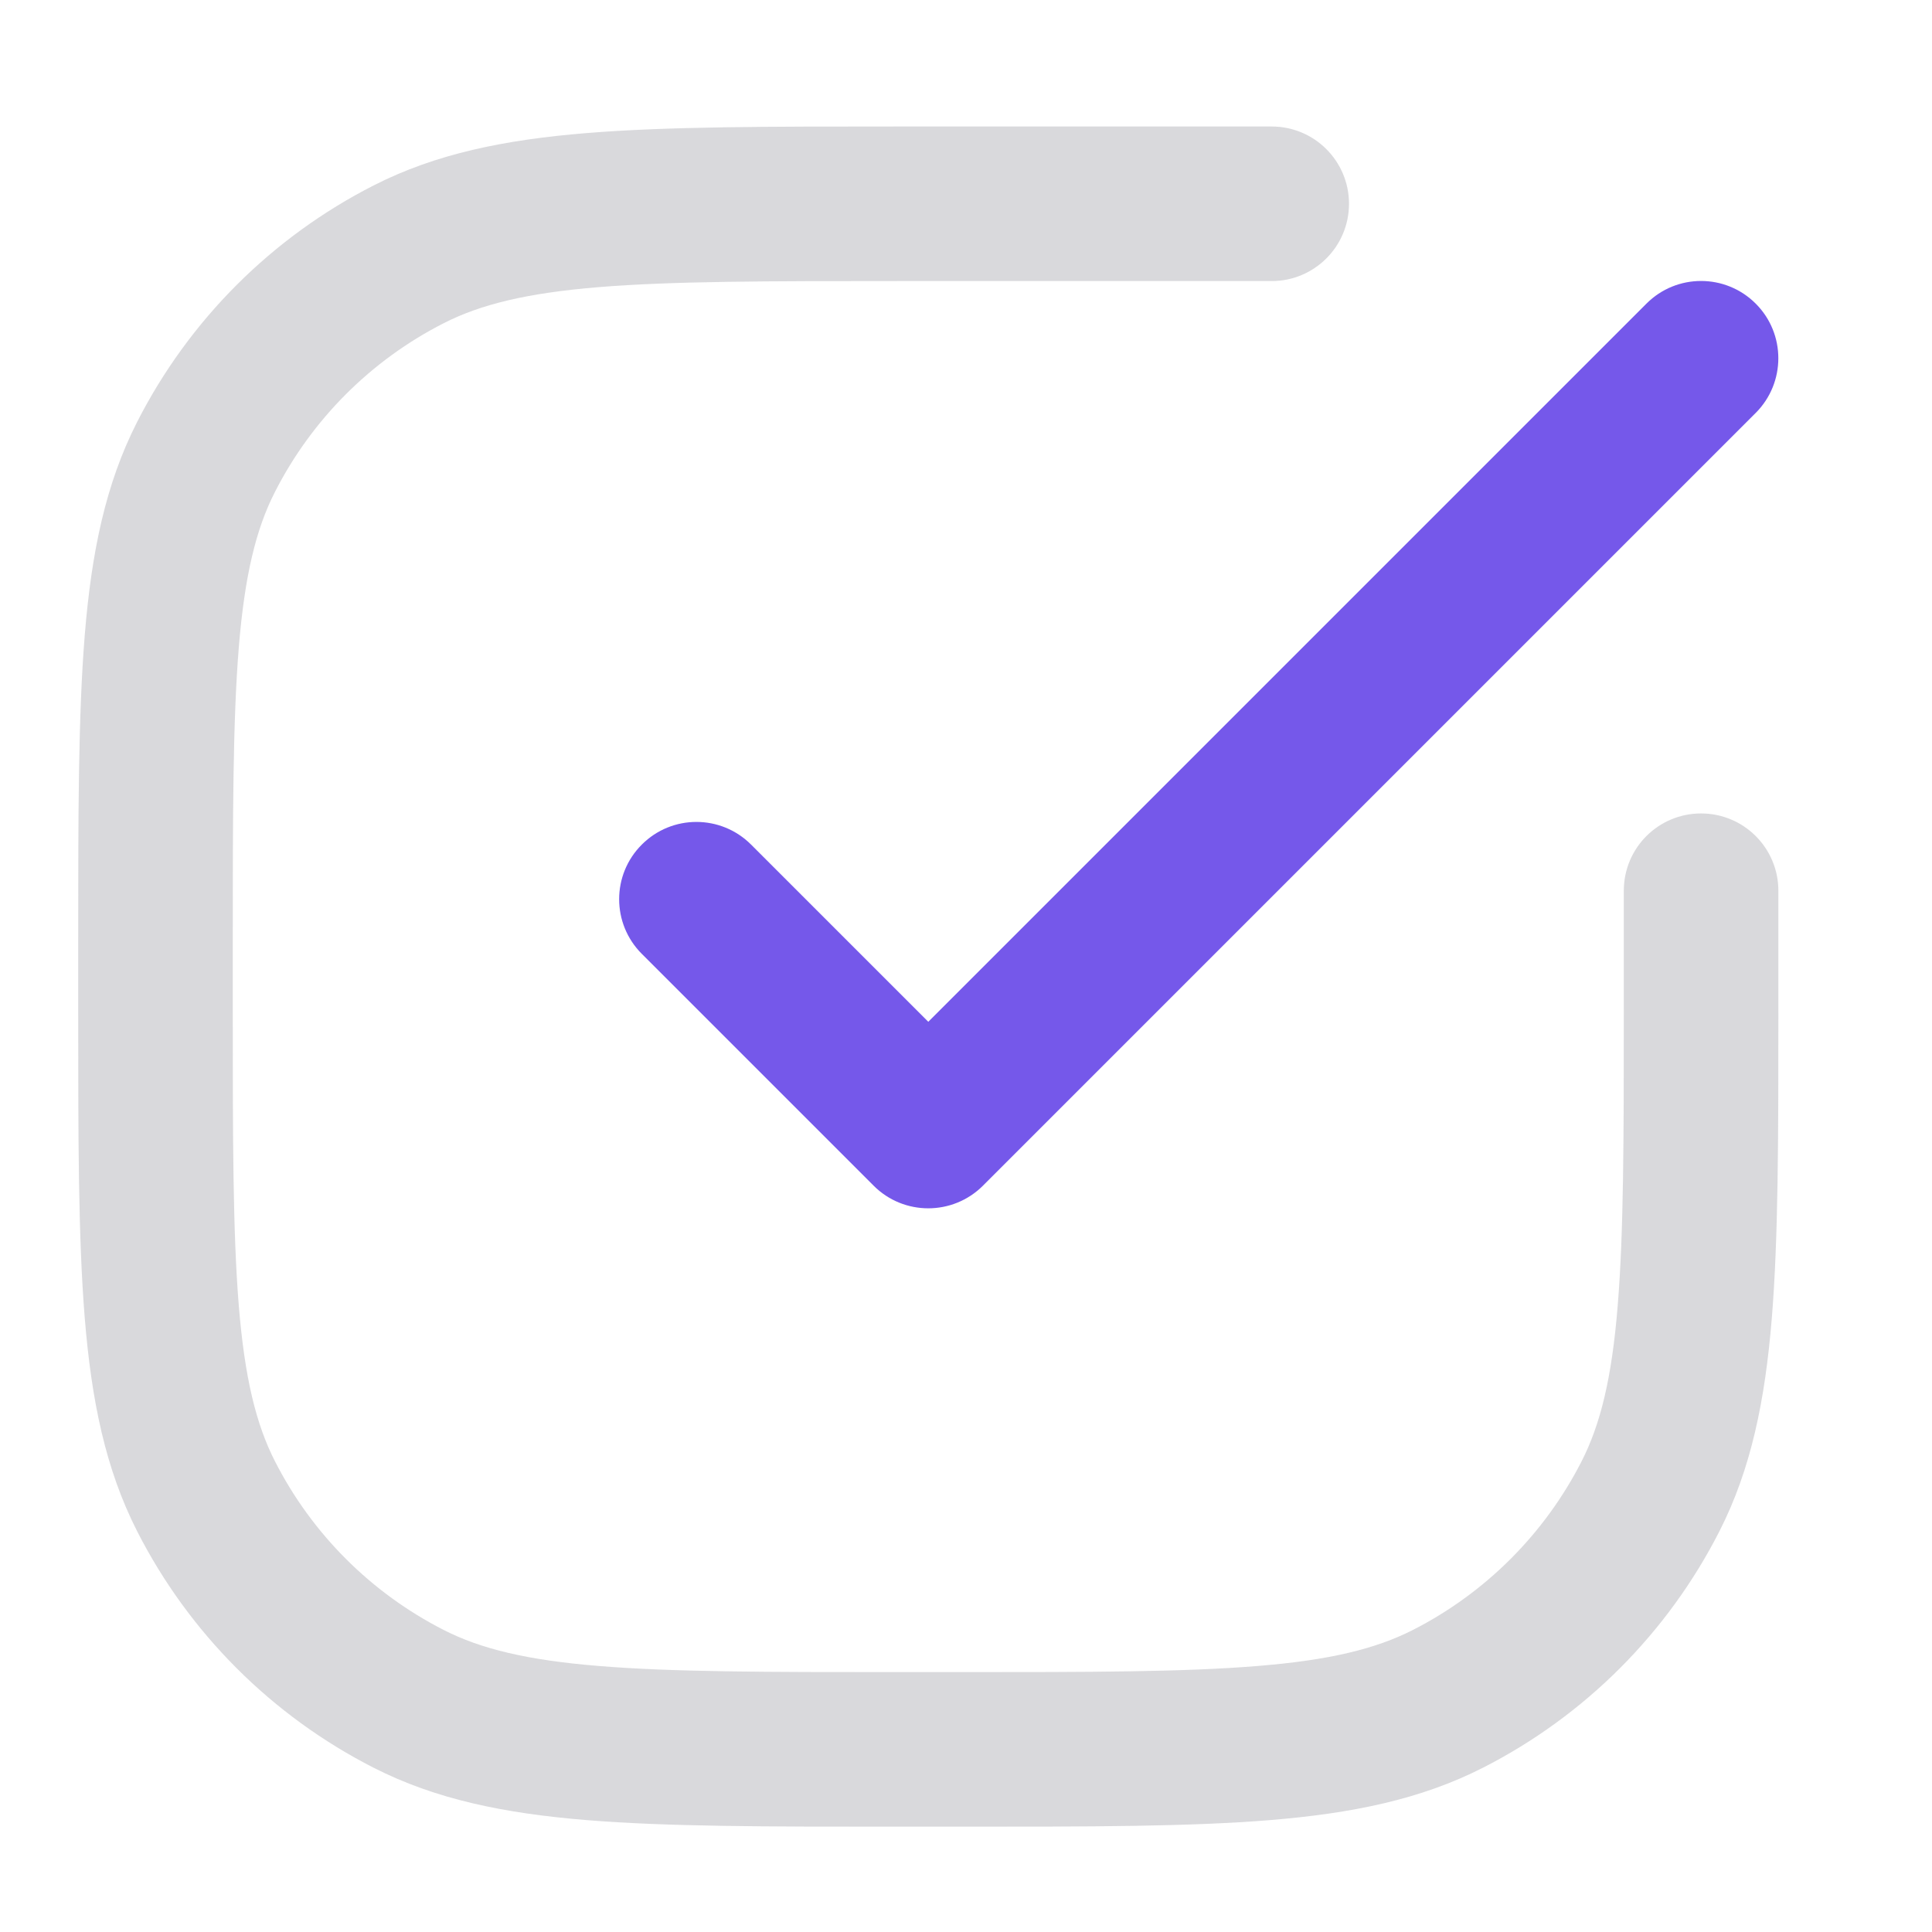 <svg width="25" height="25" viewBox="0 0 25 25" fill="none" xmlns="http://www.w3.org/2000/svg">
<path fill-rule="evenodd" clip-rule="evenodd" d="M22.719 3.929C23.109 4.319 23.109 4.952 22.719 5.343L12.719 15.343C12.328 15.733 11.695 15.733 11.305 15.343L8.305 12.343C7.914 11.952 7.914 11.319 8.305 10.929C8.695 10.538 9.328 10.538 9.719 10.929L12.012 13.222L21.305 3.929C21.695 3.538 22.328 3.538 22.719 3.929Z" fill="#7558EA"/>
<path opacity="0.2" fill-rule="evenodd" clip-rule="evenodd" d="M11.567 1.637L11.612 1.637H16.456C17.008 1.637 17.456 2.084 17.456 2.637C17.456 3.189 17.008 3.637 16.456 3.637H11.612C9.915 3.637 8.703 3.638 7.752 3.715C6.814 3.792 6.219 3.939 5.742 4.182C4.801 4.661 4.036 5.426 3.557 6.367C3.314 6.844 3.167 7.439 3.09 8.377C3.013 9.328 3.012 10.54 3.012 12.237V13.037C3.012 14.733 3.013 15.946 3.09 16.896C3.167 17.835 3.314 18.429 3.557 18.907C4.036 19.848 4.801 20.612 5.742 21.092C6.219 21.335 6.814 21.482 7.752 21.558C8.703 21.636 9.915 21.637 11.612 21.637H12.412C14.108 21.637 15.321 21.636 16.271 21.558C17.21 21.482 17.804 21.335 18.282 21.092C19.223 20.612 19.987 19.848 20.467 18.907C20.71 18.429 20.857 17.835 20.933 16.896C21.011 15.946 21.012 14.733 21.012 13.037V11.526C21.012 10.973 21.459 10.526 22.012 10.526C22.564 10.526 23.012 10.973 23.012 11.526V13.037V13.081C23.012 14.724 23.012 16.018 22.927 17.059C22.84 18.121 22.66 19.008 22.249 19.815C21.578 21.132 20.507 22.203 19.19 22.874C18.383 23.285 17.496 23.465 16.434 23.552C15.393 23.637 14.099 23.637 12.456 23.637H12.412H11.612H11.567C9.925 23.637 8.631 23.637 7.59 23.552C6.527 23.465 5.64 23.285 4.834 22.874C3.517 22.203 2.446 21.132 1.775 19.815C1.364 19.008 1.184 18.121 1.097 17.059C1.012 16.018 1.012 14.724 1.012 13.081L1.012 13.037V12.237L1.012 12.192C1.012 10.55 1.012 9.256 1.097 8.214C1.184 7.152 1.364 6.265 1.775 5.459C2.446 4.142 3.517 3.071 4.834 2.4C5.64 1.989 6.527 1.809 7.59 1.722C8.631 1.637 9.925 1.637 11.567 1.637Z" fill="#454153"/>
</svg>
